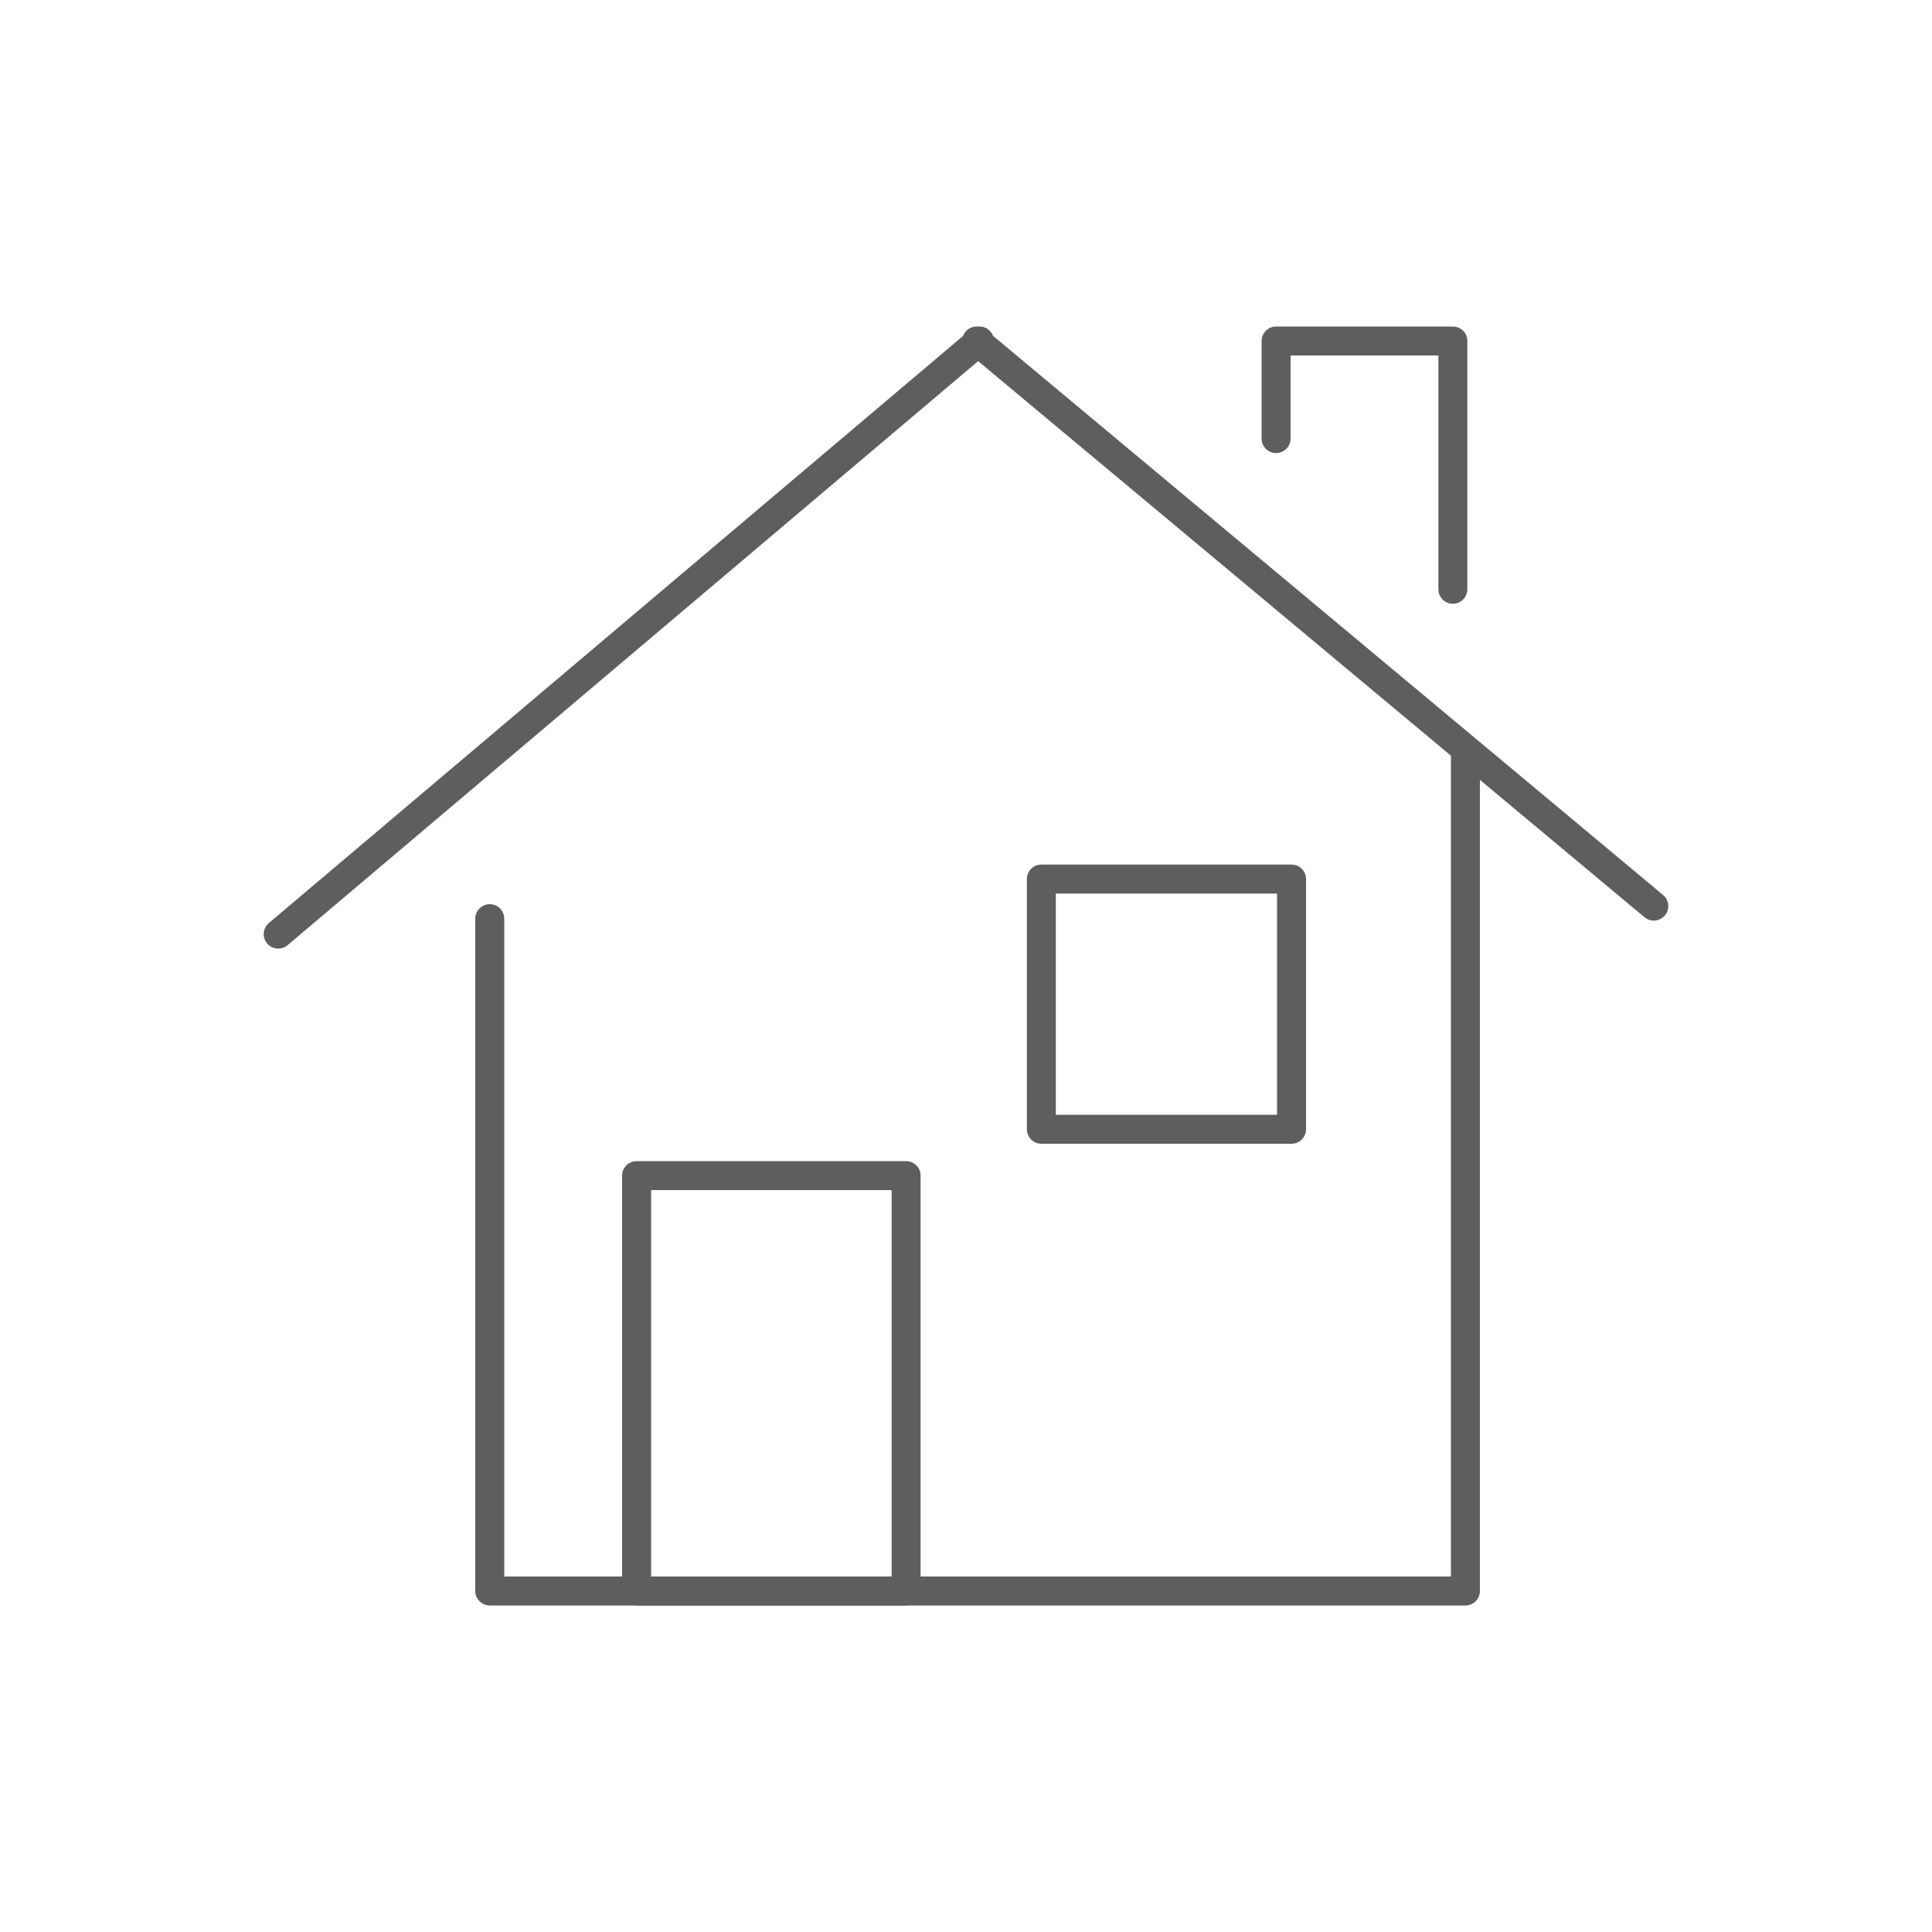 <!-- Generator: Adobe Illustrator 21.1.0, SVG Export Plug-In  -->
<svg version="1.1"
	 xmlns="http://www.w3.org/2000/svg" xmlns:xlink="http://www.w3.org/1999/xlink" xmlns:a="http://ns.adobe.com/AdobeSVGViewerExtensions/3.0/"
	 x="0px" y="0px" width="200px" height="200px" viewBox="0 0 200 200" style="enable-background:new 0 0 200 200;"
	 xml:space="preserve">
<style type="text/css">
	.st0{fill:none;}
	.st1{fill:none;stroke:#5E5E5E;stroke-width:3;stroke-linecap:round;stroke-linejoin:round;stroke-miterlimit:10;}
</style>
<defs>
</defs>
<g>
	<g>
		<g>
			<rect class="st0" width="200" height="200"/>
		</g>
	</g>
</g>
<g>
	<polyline class="st1" points="50.7,95.1 50.7,164.7 151.7,164.7 151.7,77.7 	"/>
	<polyline class="st1" points="28.8,96.7 101.4,35.3 101.1,35.3 171.2,93.8 	"/>
	<polyline class="st1" points="150.4,61 150.4,35.3 132.1,35.3 132.1,45.4 	"/>
	<rect x="65.9" y="121.7" class="st1" width="27.9" height="43"/>
	<rect x="107.8" y="91" class="st1" width="25.9" height="25.9"/>
</g>
</svg>